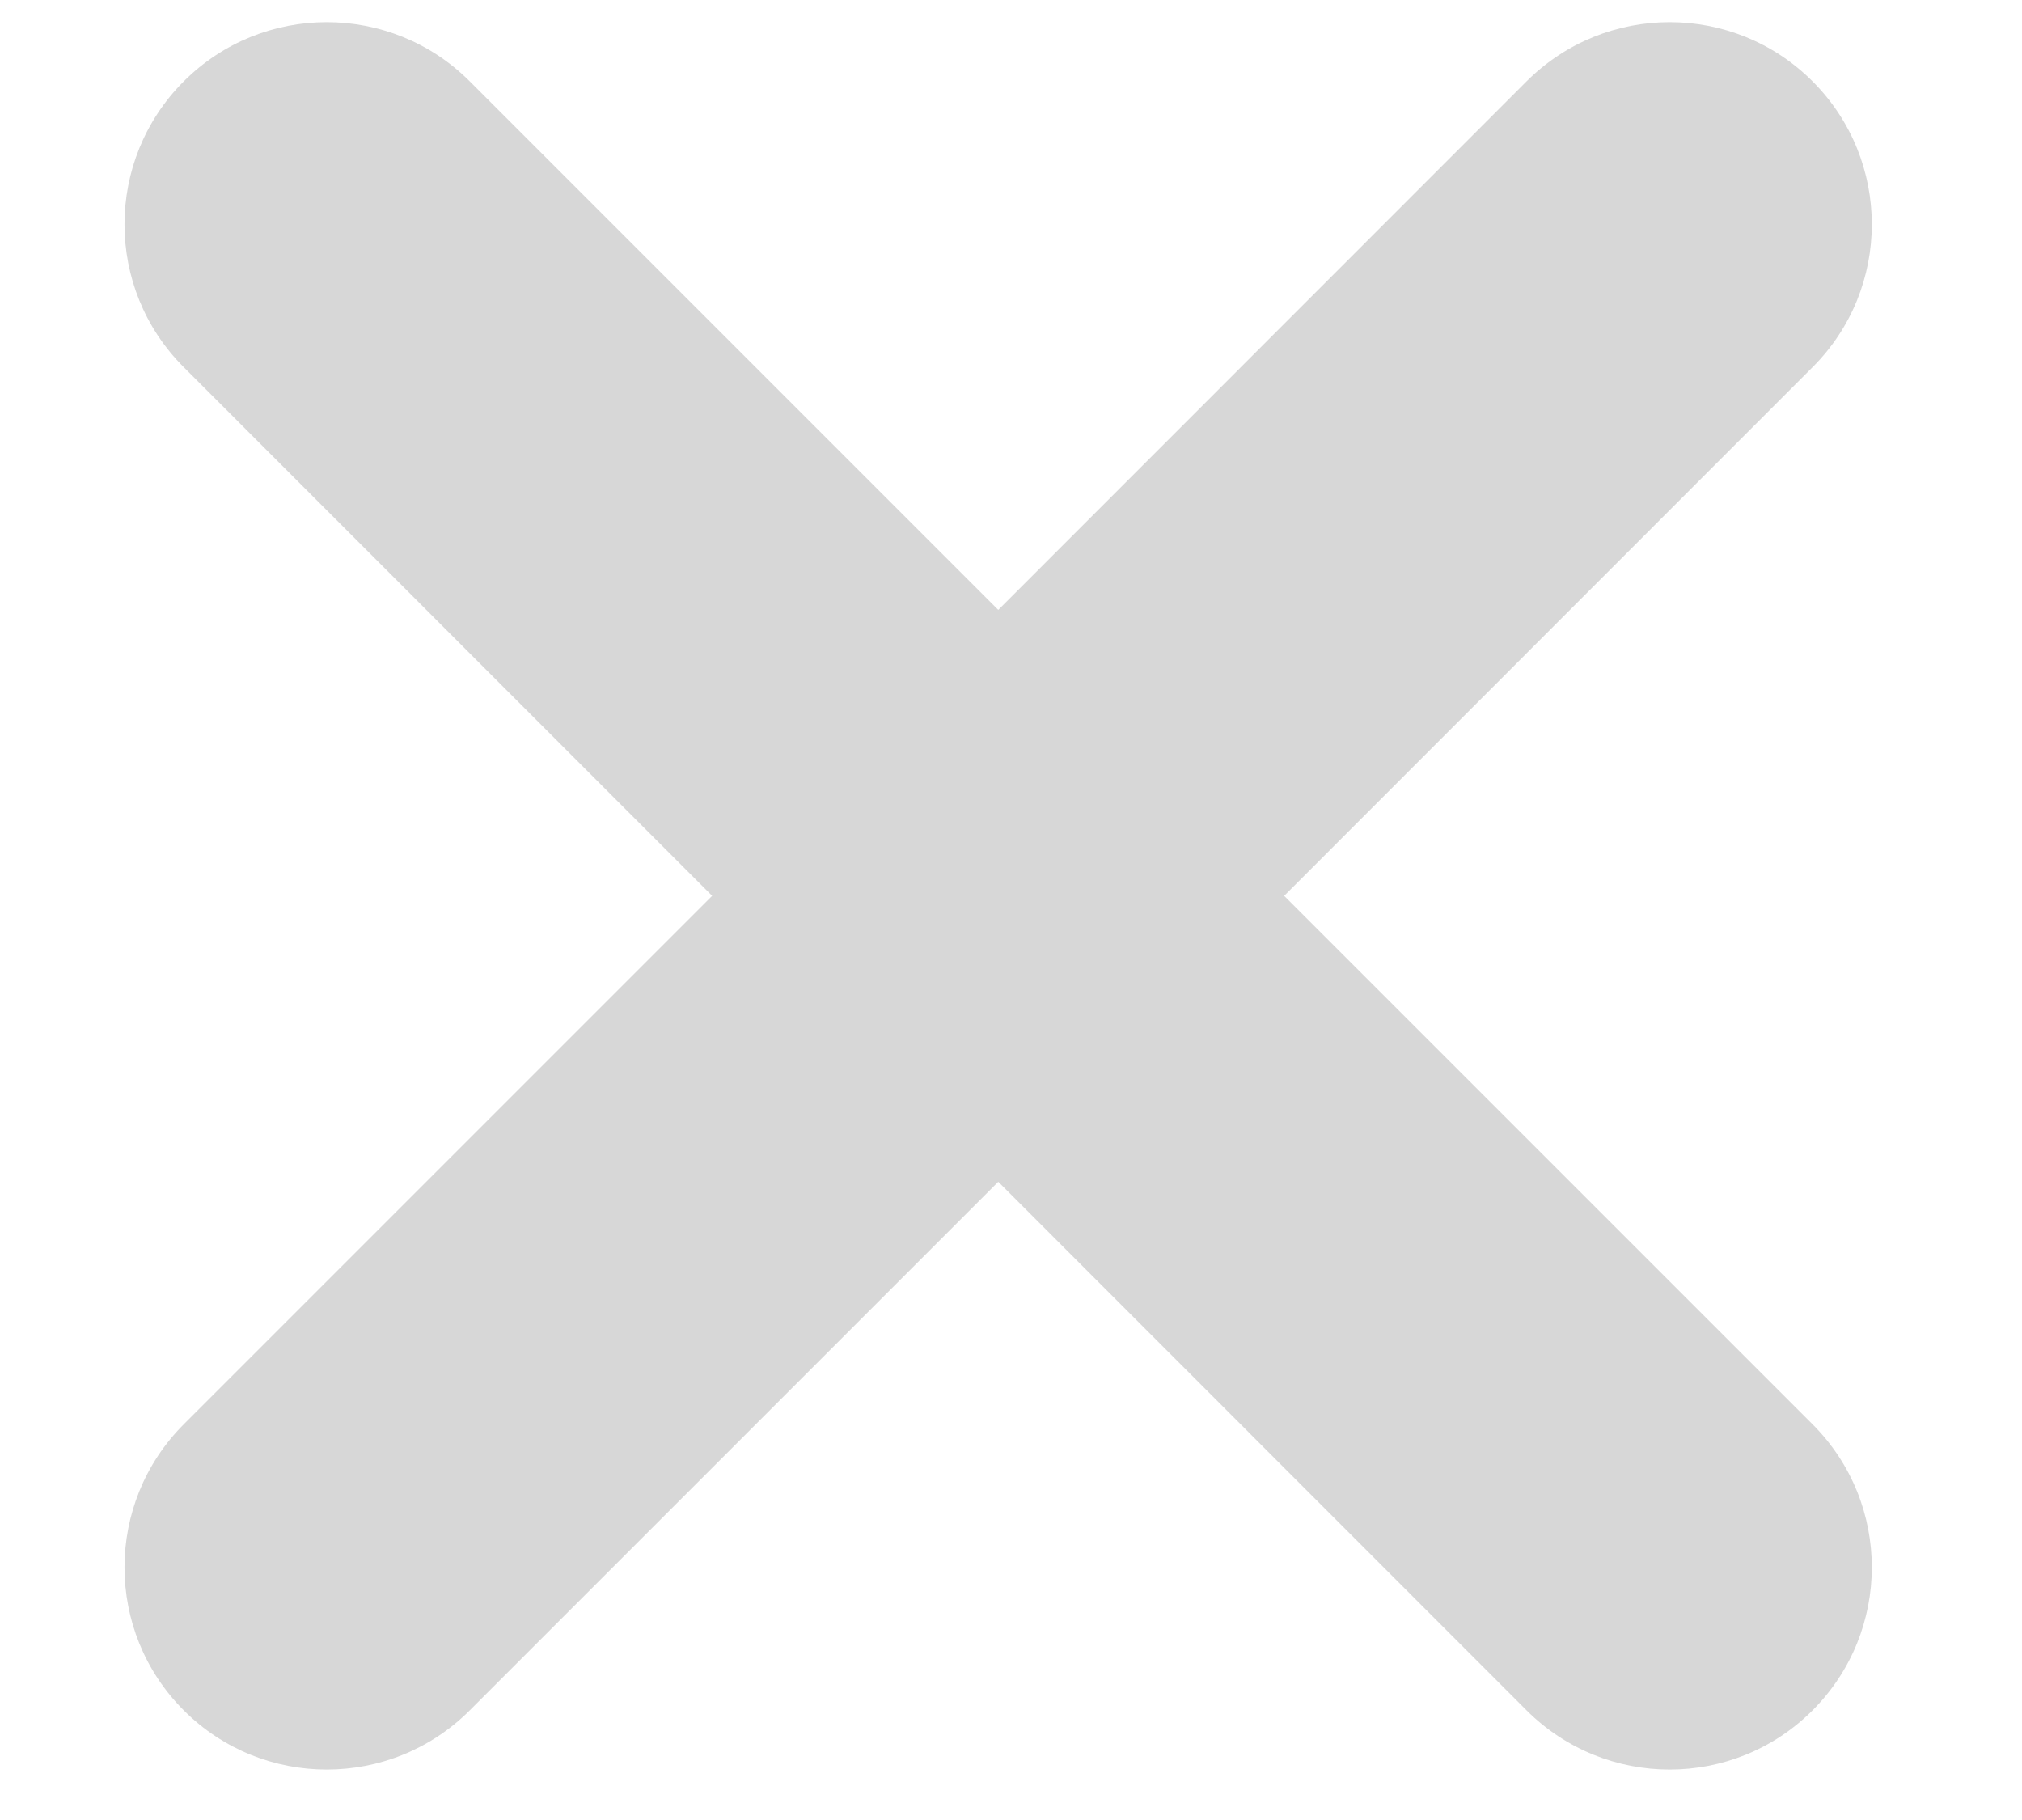 <svg width="10" height="9" viewBox="0 0 10 9" fill="none" xmlns="http://www.w3.org/2000/svg">
	<path fill-rule="evenodd" clip-rule="evenodd" d="M8.964 1.816C9.355 1.426 9.355 0.793 8.964 0.402C8.574 0.012 7.941 0.012 7.55 0.402L4.937 3.016L2.323 0.402C1.933 0.012 1.299 0.012 0.909 0.402C0.518 0.793 0.518 1.426 0.909 1.816L3.522 4.43L0.909 7.043C0.518 7.434 0.518 8.067 0.909 8.458C1.299 8.848 1.933 8.848 2.323 8.458L4.937 5.844L7.55 8.458C7.941 8.848 8.574 8.848 8.964 8.458C9.355 8.067 9.355 7.434 8.964 7.043L6.351 4.43L8.964 1.816Z" fill="#393939" fill-opacity="0.2" />
</svg>
